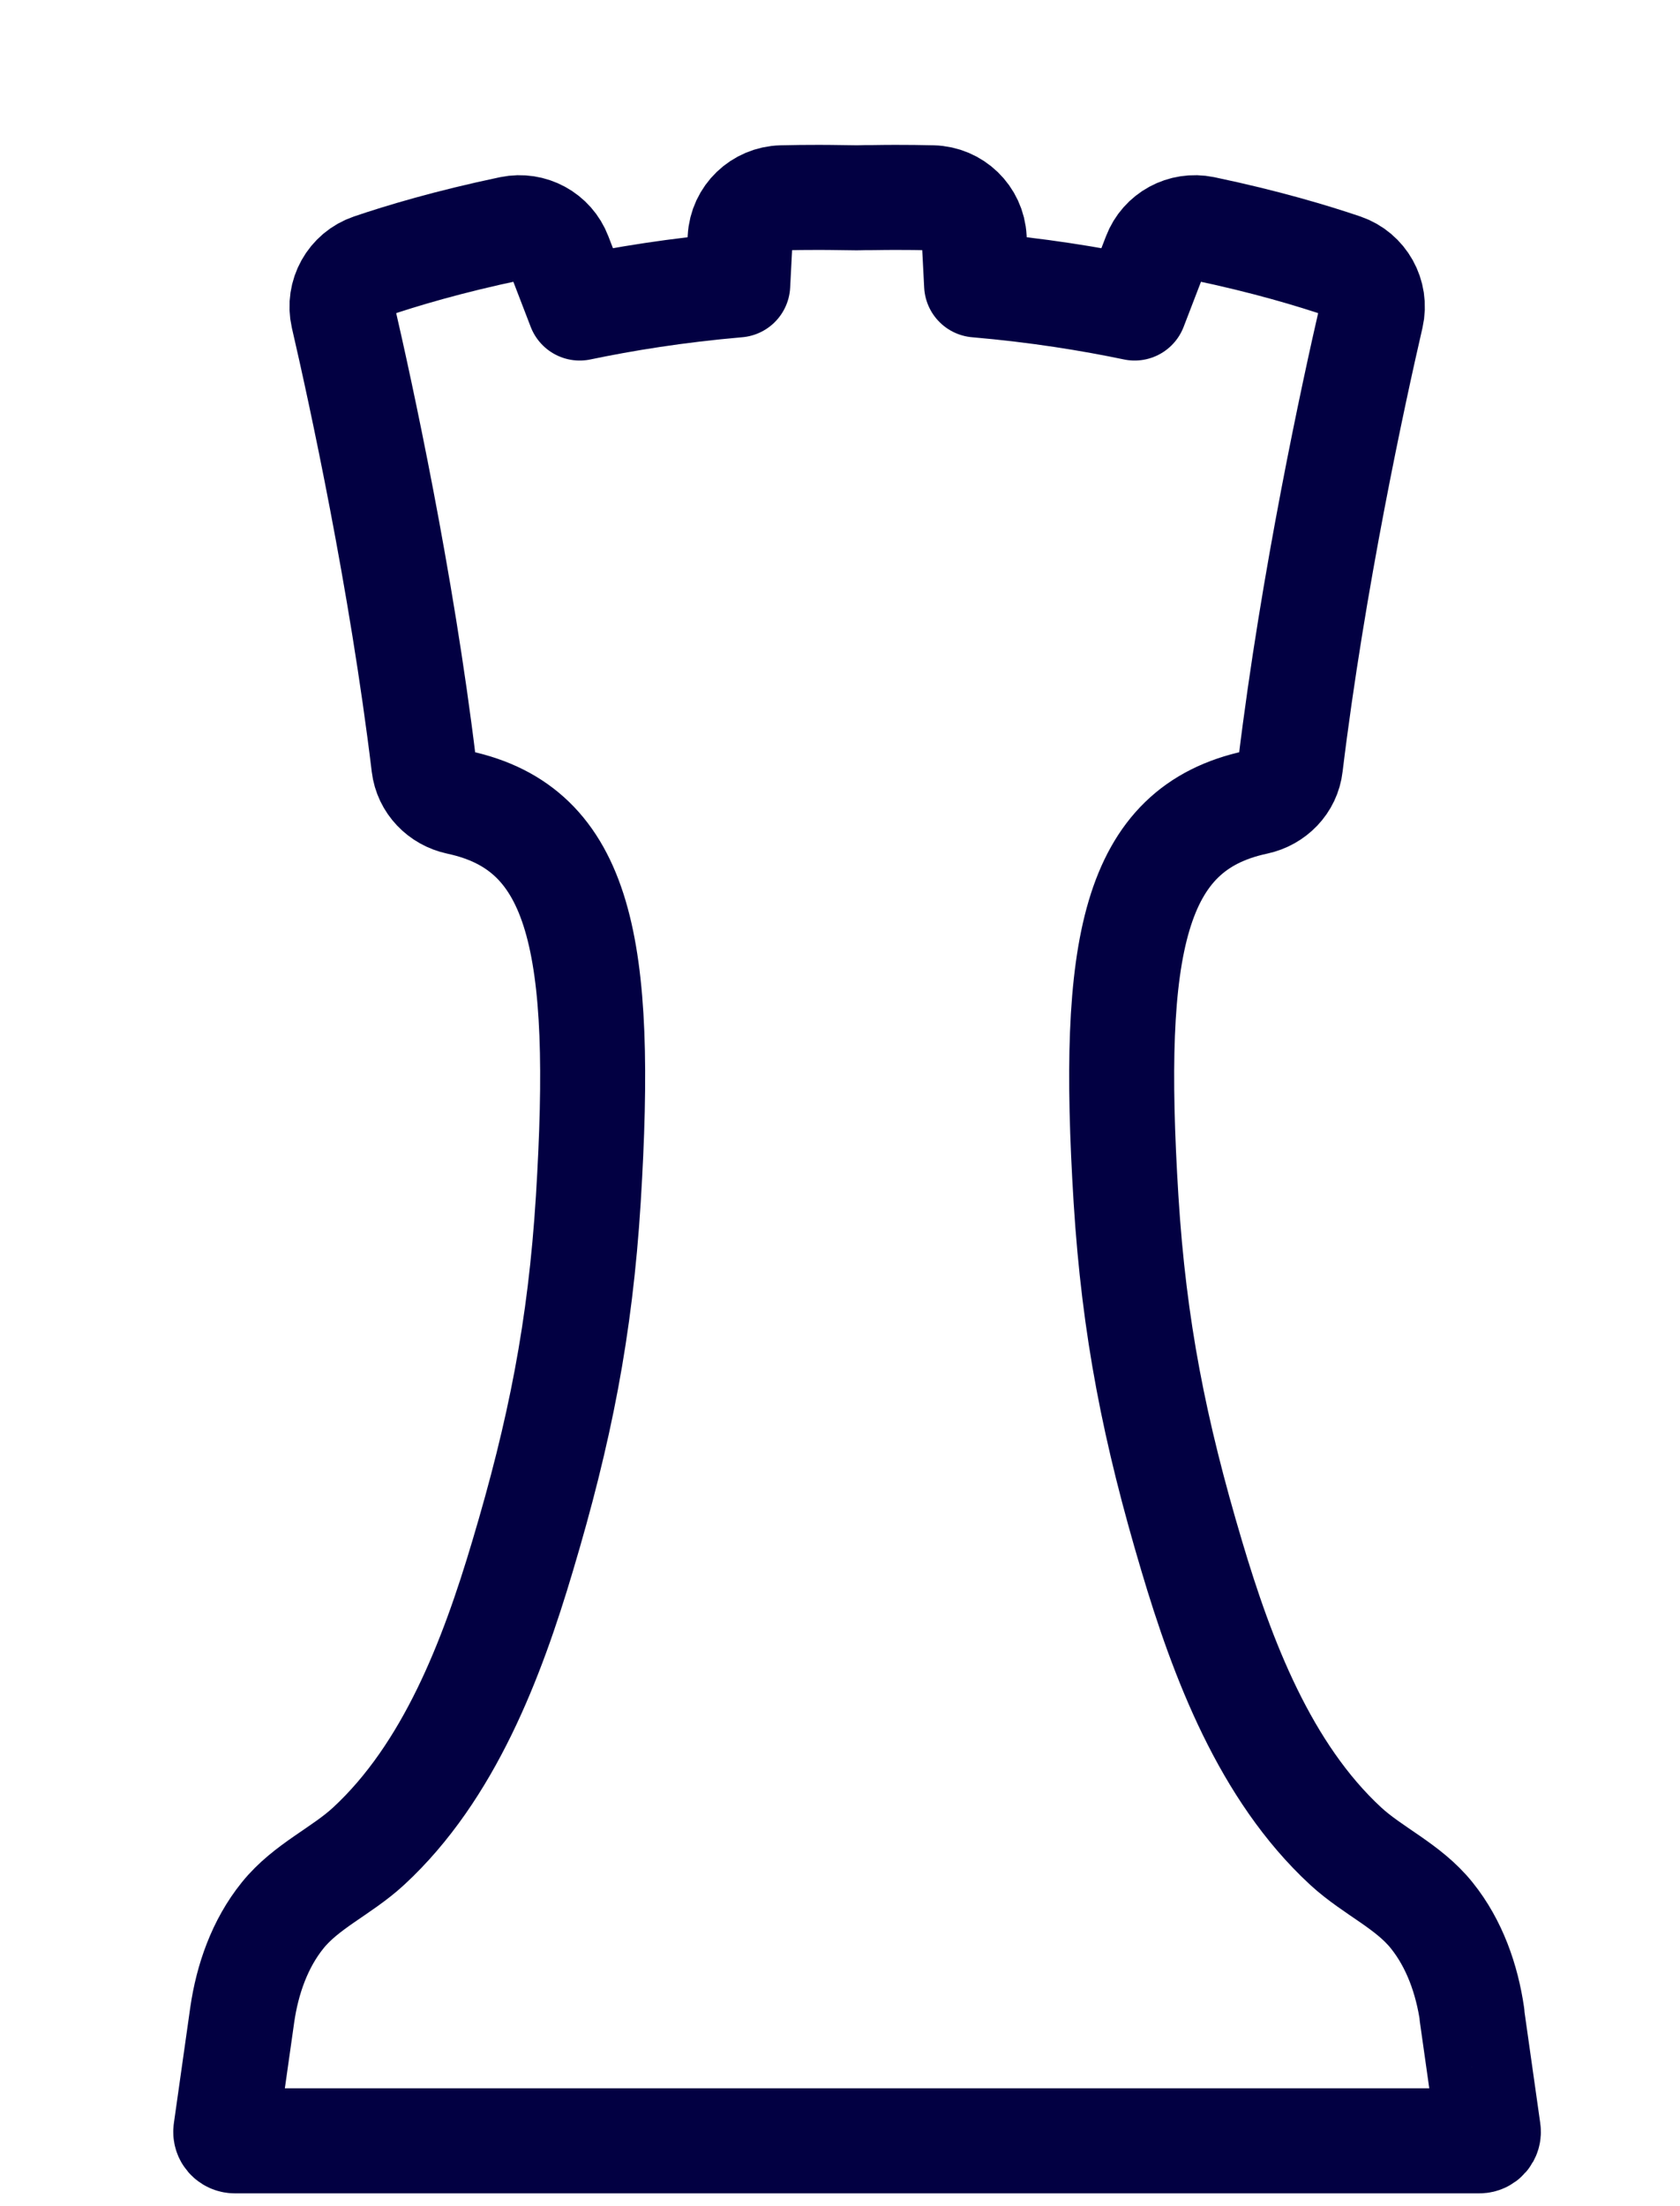 <svg width="16" height="21" viewBox="0 0 16 21" fill="none" xmlns="http://www.w3.org/2000/svg">
<g clip-path="url(#clip0_1076_8478)">
<path d="M14.02 19.179C13.971 18.841 13.853 18.503 13.636 18.233C13.412 17.953 13.077 17.813 12.816 17.573C12.048 16.864 11.641 15.791 11.35 14.812C10.997 13.627 10.801 12.648 10.724 11.415C10.575 9.002 10.792 7.887 11.962 7.637C12.135 7.6 12.27 7.463 12.29 7.287C12.505 5.519 12.891 3.74 13.06 3.009C13.106 2.806 12.991 2.601 12.795 2.534C12.509 2.437 12.056 2.3 11.462 2.176C11.267 2.136 11.071 2.242 11 2.428L10.806 2.932C10.389 2.845 9.882 2.762 9.301 2.712L9.278 2.267C9.267 2.055 9.093 1.888 8.881 1.883C8.764 1.88 8.644 1.879 8.523 1.879C8.452 1.879 8.384 1.88 8.315 1.881C8.265 1.881 8.214 1.881 8.164 1.883C8.114 1.882 8.062 1.882 8.012 1.881C7.943 1.88 7.874 1.879 7.804 1.879C7.683 1.879 7.563 1.88 7.446 1.883C7.234 1.888 7.06 2.055 7.049 2.267L7.026 2.712C6.445 2.762 5.938 2.845 5.521 2.932L5.327 2.428C5.256 2.242 5.06 2.136 4.865 2.176C4.272 2.3 3.817 2.437 3.532 2.534C3.335 2.601 3.221 2.806 3.267 3.009C3.436 3.739 3.823 5.518 4.037 7.287C4.058 7.462 4.192 7.6 4.365 7.637C5.535 7.887 5.752 9.002 5.603 11.415C5.526 12.649 5.331 13.627 4.977 14.812C4.686 15.791 4.278 16.864 3.511 17.573C3.251 17.813 2.916 17.953 2.691 18.233C2.474 18.502 2.356 18.84 2.307 19.179L2.151 20.28C2.143 20.332 2.184 20.378 2.237 20.378C2.237 20.378 5.895 20.378 8.163 20.378C10.431 20.378 14.089 20.378 14.089 20.378C14.141 20.378 14.182 20.332 14.174 20.28L14.018 19.179H14.02Z" stroke="#020042" stroke-linejoin="round"/>
</g>
<defs>
<clipPath id="clip0_1076_8478">
<rect width="16" height="20" fill="white" transform="translate(0 0.879)"/>
</clipPath>
</defs>
</svg>
